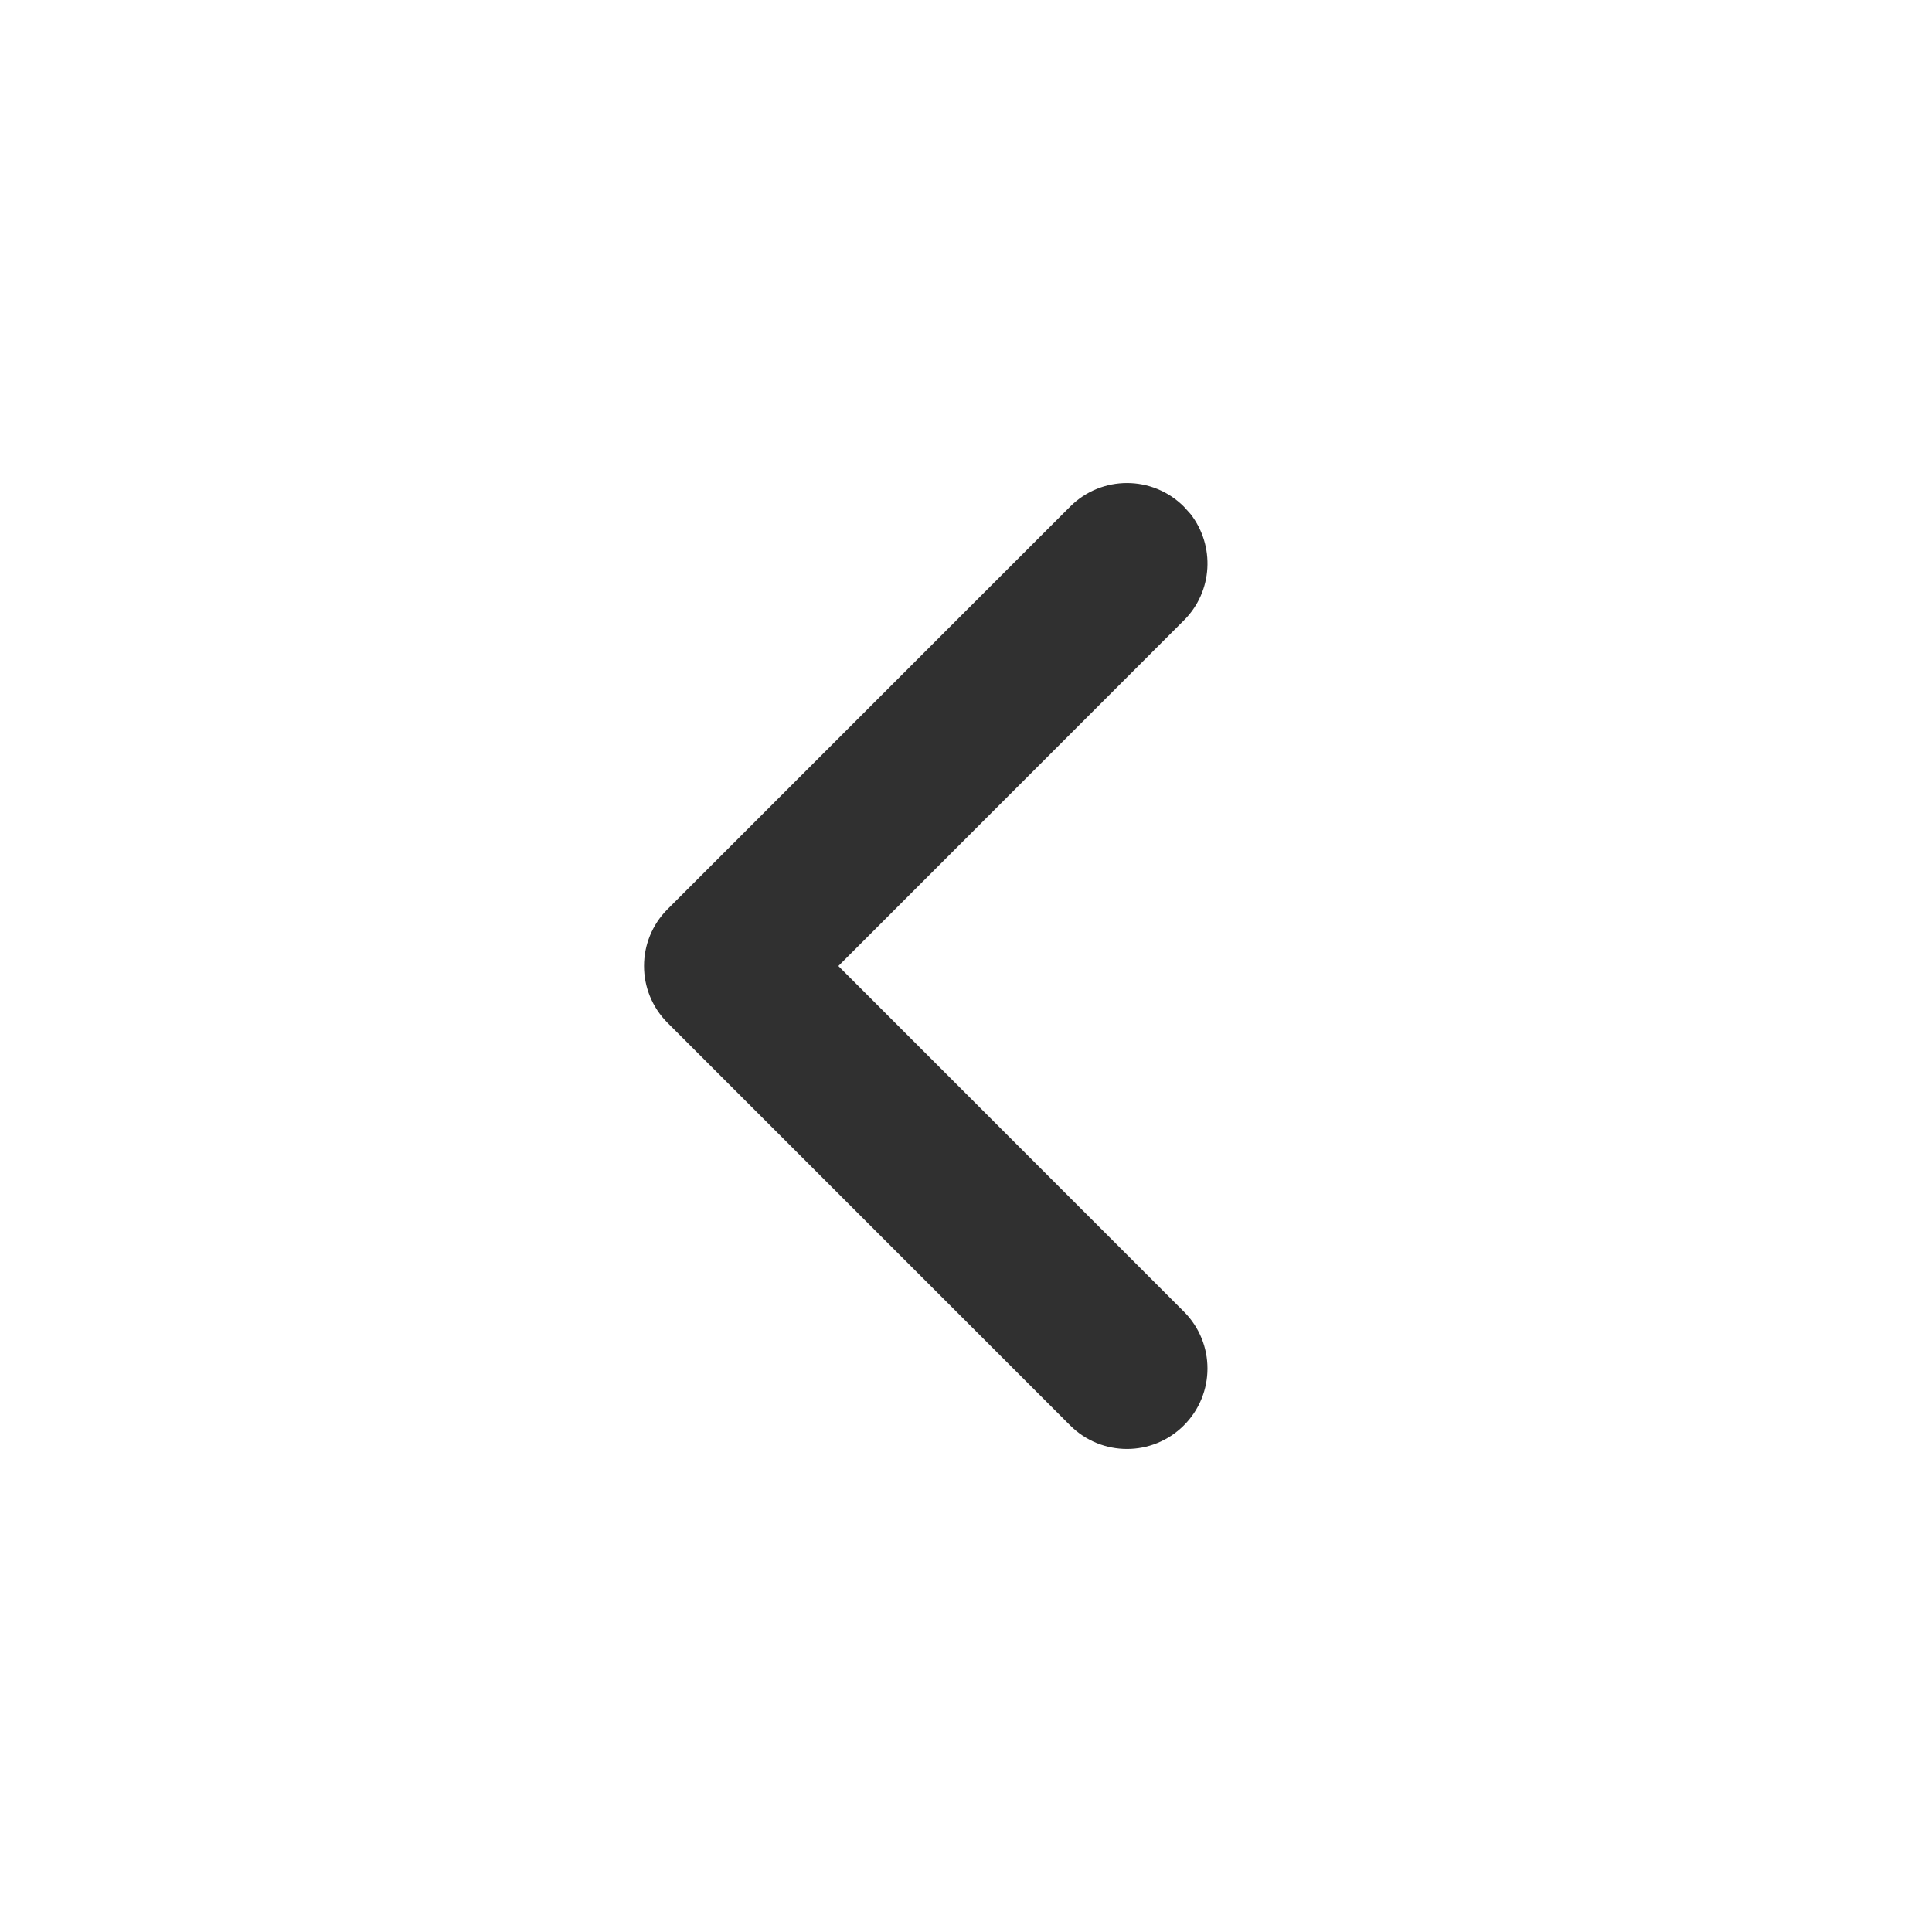 <svg xmlns="http://www.w3.org/2000/svg" xmlns:xlink="http://www.w3.org/1999/xlink" width="18px" height="18px" viewBox="0 0 18 18"><title>Group Copy</title><g id="&#x270B;-UI-Pages-FSPF" stroke="none" stroke-width="1" fill="none" fill-rule="evenodd"><g id="Actualites" transform="translate(-847, -460)" fill="#303030" fill-rule="nonzero"><g id="CONTENT" transform="translate(79, 376)"><g id="Nav/Categories" transform="translate(1, 80)"><g id="Button/Secondary/Large/Label" transform="translate(756, 4)"><g id="Group-Copy" transform="translate(20, 9) scale(-1, 1) translate(-20, -9)translate(11, 0)"><g id="Icon/Functional/User" transform="translate(6.75, 4.5)"><path d="M0.22,0.22 C0.513,-0.073 0.987,-0.073 1.28,0.22 L5.03,3.97 C5.323,4.263 5.323,4.737 5.03,5.03 L1.28,8.78 C0.987,9.073 0.513,9.073 0.22,8.78 C-0.073,8.487 -0.073,8.013 0.22,7.72 L3.439,4.5 L0.22,1.28 C-0.051,1.01 -0.071,0.585 0.157,0.29 L0.22,0.22 Z" id="vector-2"></path></g></g></g></g></g></g></g></svg>